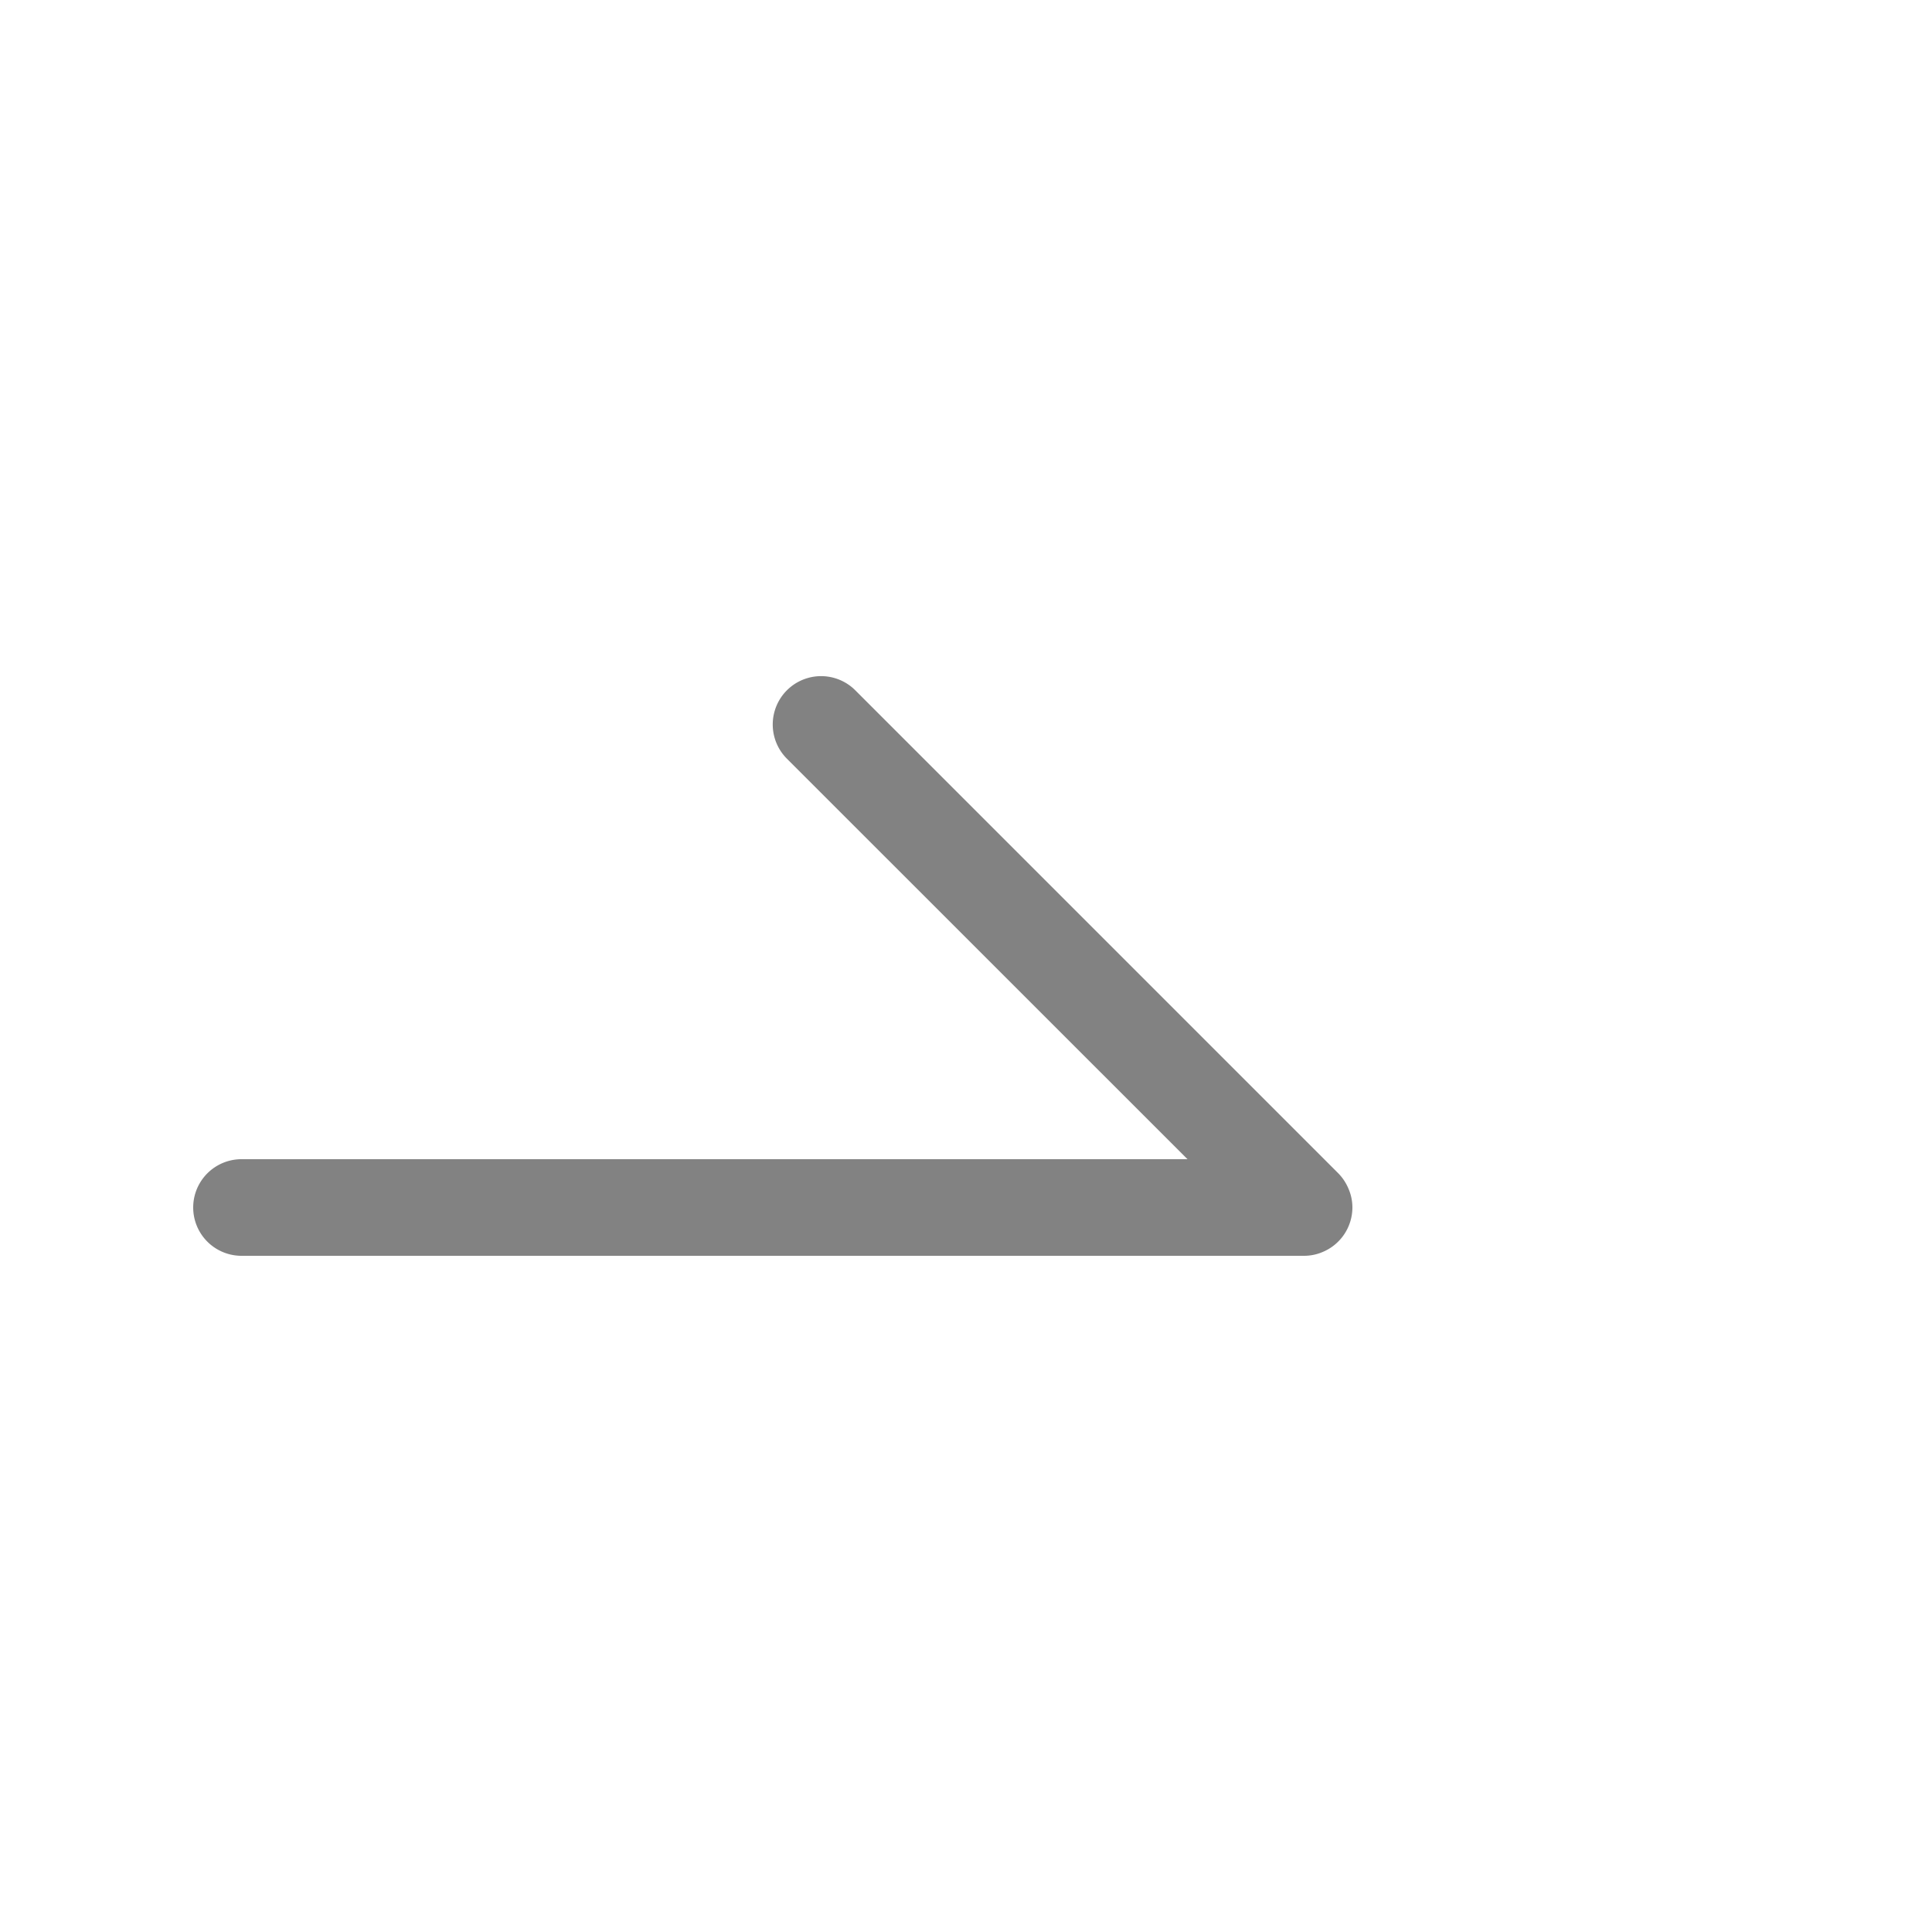 <svg xmlns="http://www.w3.org/2000/svg" width="20" height="20" viewBox="0 0 20 20">
    <g id="prefix__ico_goto" transform="translate(-51 -11)">
        <path id="prefix__bg" d="M0 0H20V20H0z" transform="translate(51 11)" style="fill:#fff;opacity:0"/>
        <path id="prefix__ico_arrow" d="M121 55.5a.487.487 0 0 0-.039-.191.507.507 0 0 0-.107-.163l-5-5a.5.5 0 0 0-.708.708L119.293 55H109.5a.5.5 0 0 0 0 1h11a.487.487 0 0 0 .191-.039.5.5 0 0 0 .309-.461z" transform="translate(-56 -32)" style="fill:#828282"/>
    </g>
</svg>

